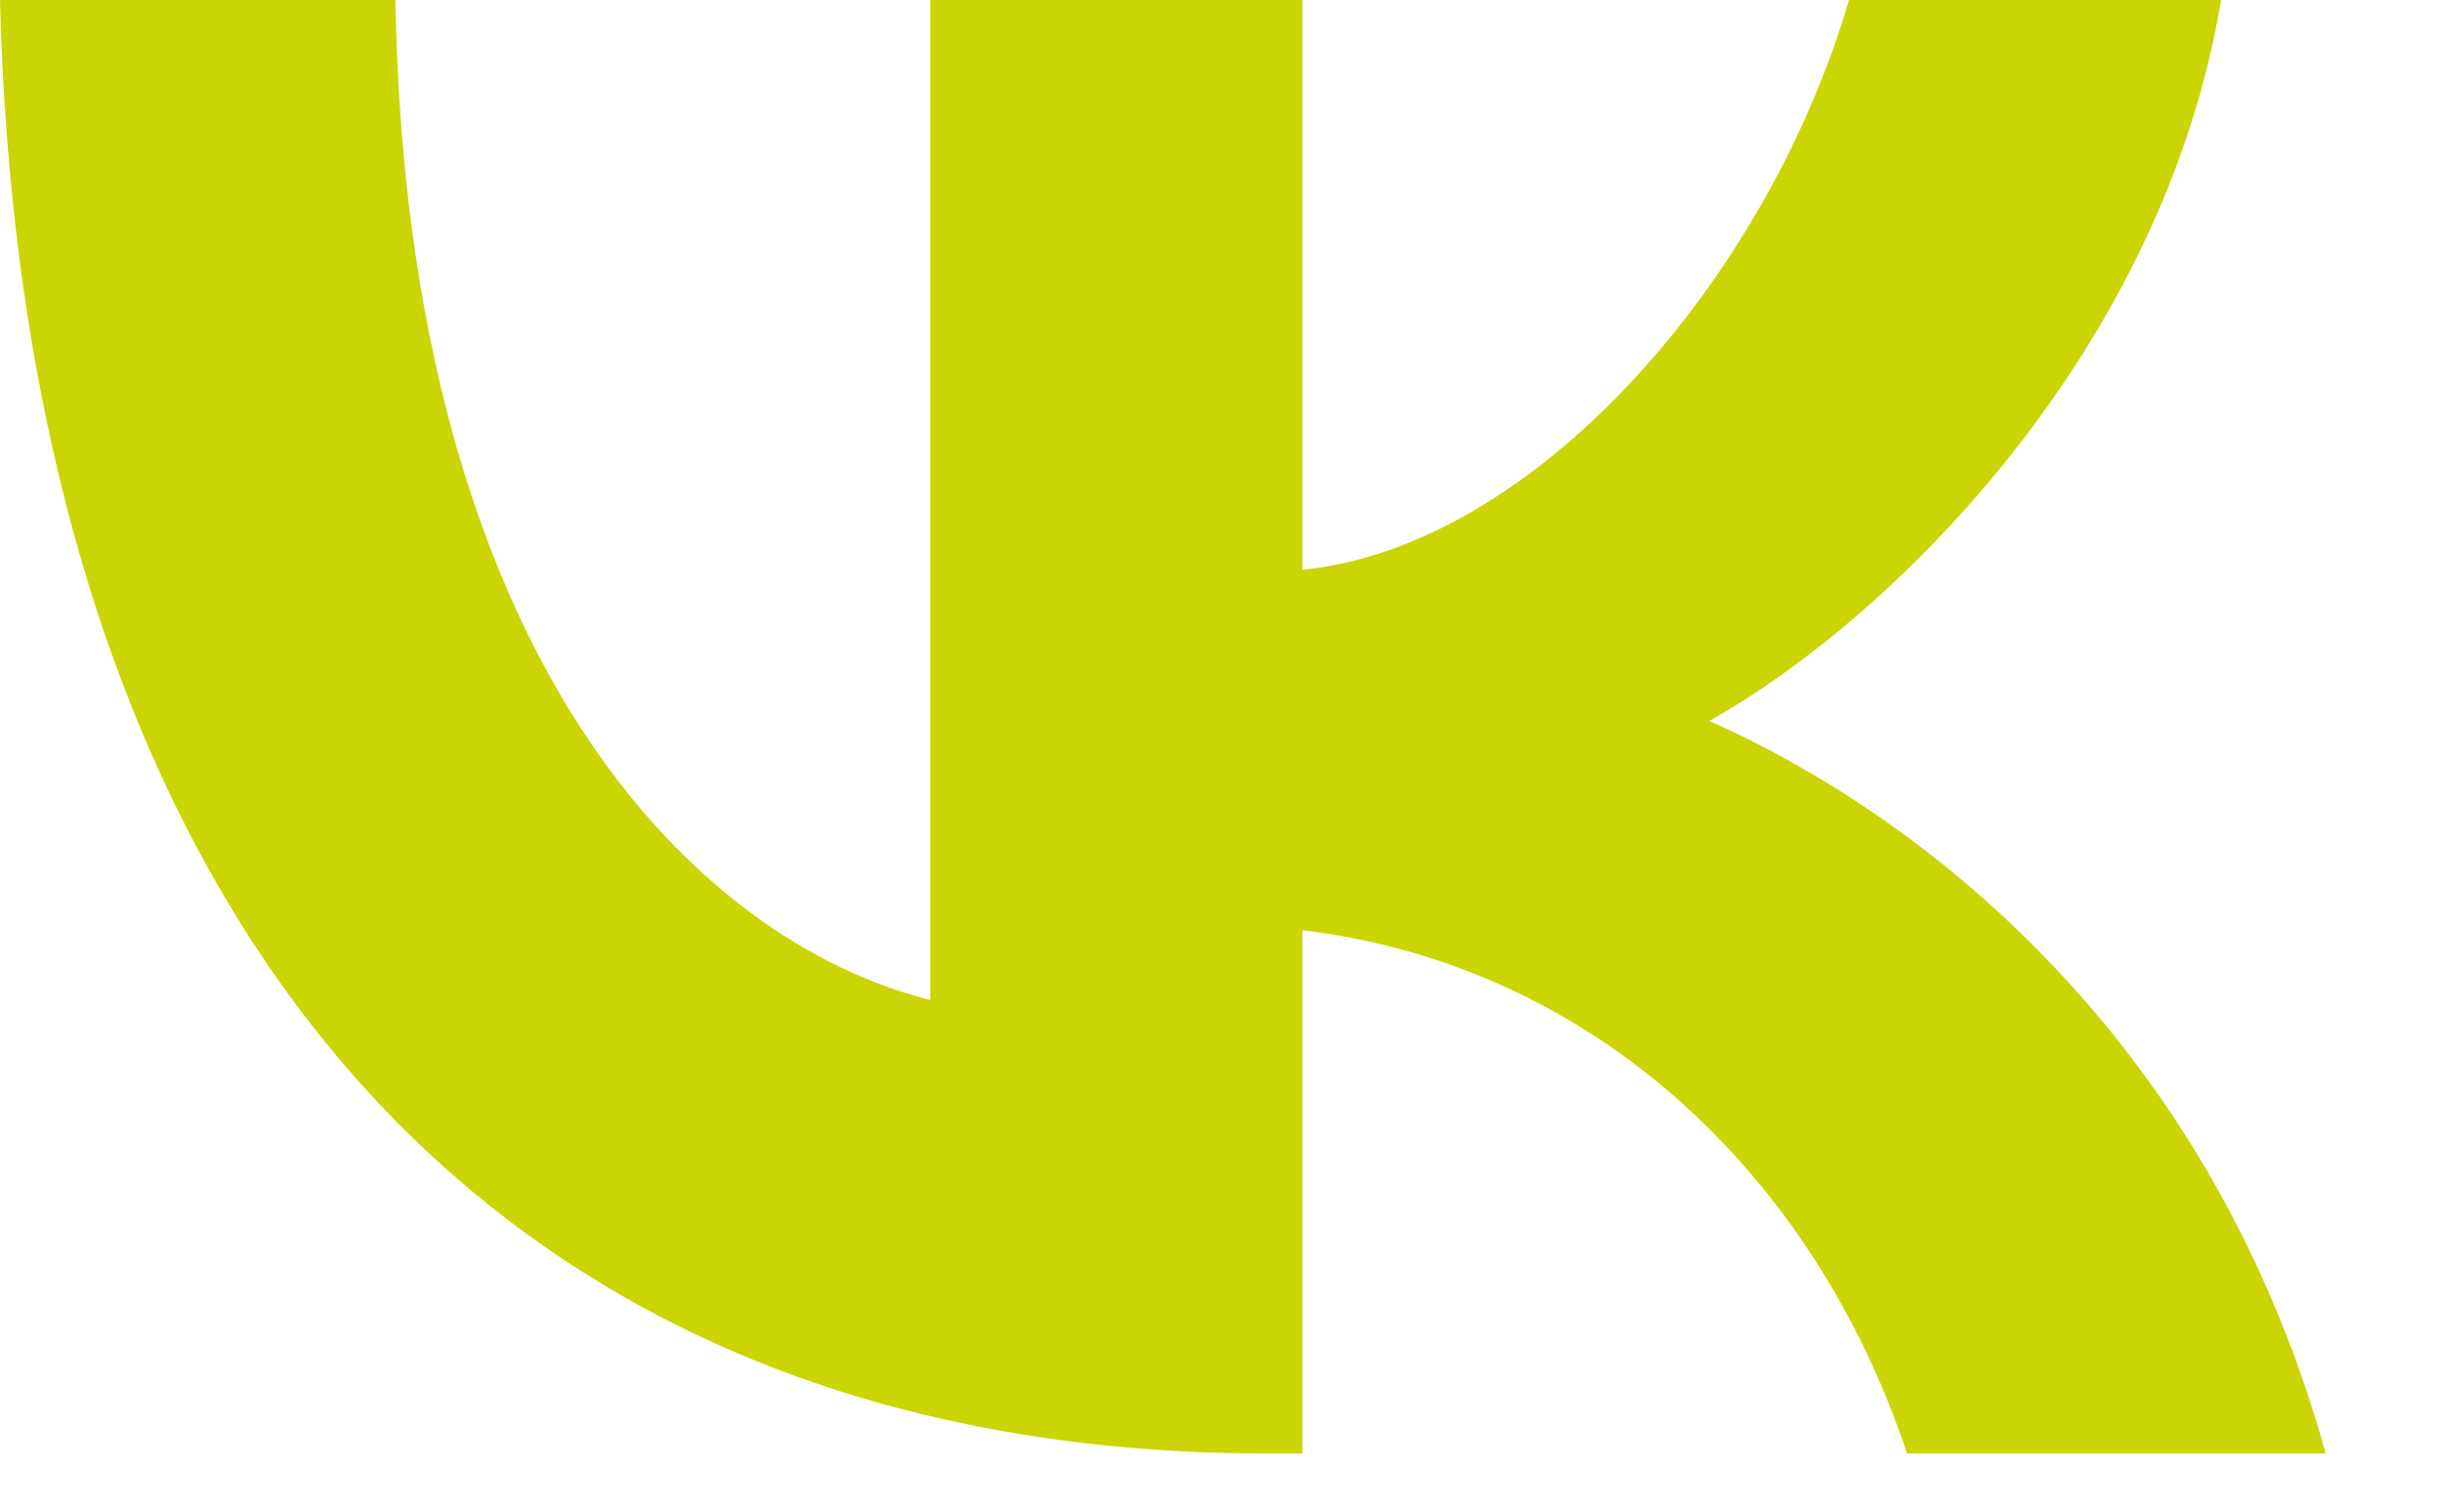 <?xml version="1.0" encoding="UTF-8"?> <!-- Generator: Adobe Illustrator 26.0.3, SVG Export Plug-In . SVG Version: 6.00 Build 0) --> <svg xmlns="http://www.w3.org/2000/svg" xmlns:xlink="http://www.w3.org/1999/xlink" id="Слой_1" x="0px" y="0px" viewBox="0 0 21 13" style="enable-background:new 0 0 21 13;" xml:space="preserve"> <style type="text/css"> .st0{fill:#CAD503;} </style> <path class="st0" d="M10.9,12.5C4.1,12.5,0.2,7.8,0,0h3.4c0.1,5.7,2.6,8.1,4.6,8.6V0h3.2v4.9c2-0.2,4-2.5,4.7-4.9h3.2 c-0.5,3-2.8,5.3-4.4,6.2C16.5,7,19,8.9,20,12.5h-3.6c-0.8-2.4-2.7-4.2-5.2-4.5v4.5H10.9z"></path> </svg> 
